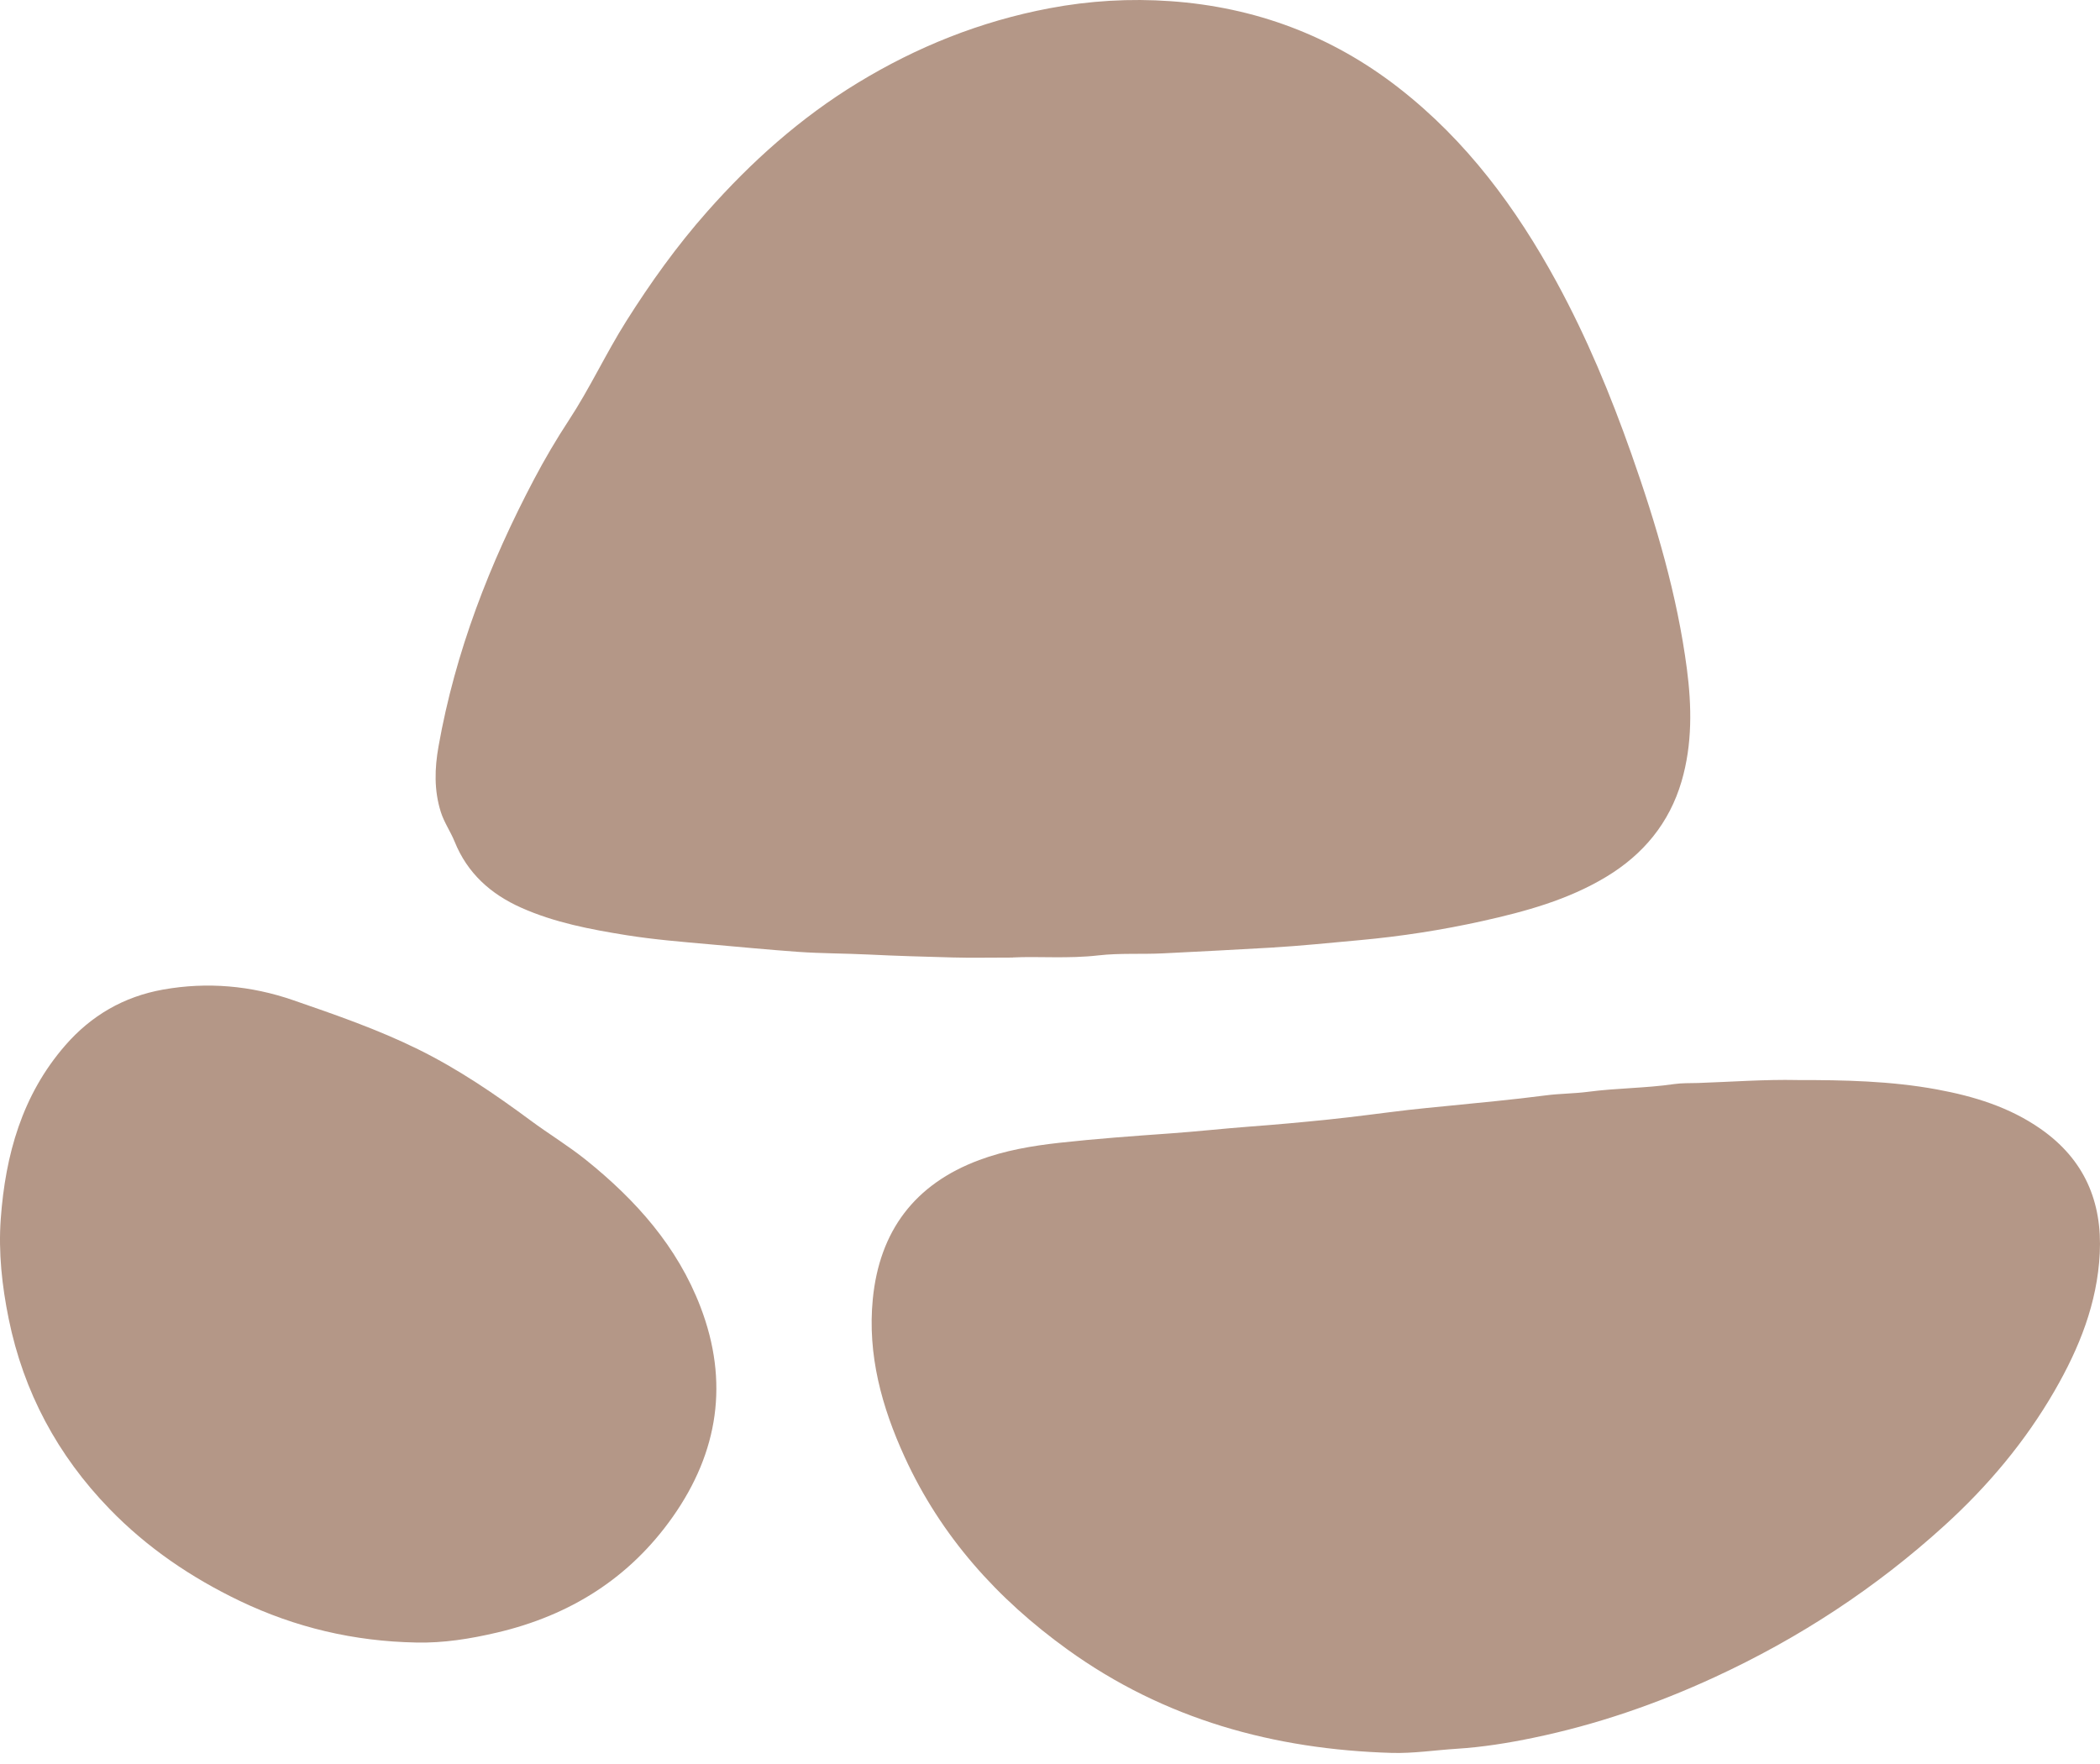 <?xml version="1.0" encoding="UTF-8"?>
<svg xmlns="http://www.w3.org/2000/svg" width="100" height="84" viewBox="0 0 100 84" fill="none">
  <path d="M48.238 45.598C47.103 45.598 46.223 45.618 45.344 45.593C44.017 45.557 42.689 45.52 41.366 45.454C40.243 45.399 39.118 45.405 37.997 45.326C36.588 45.225 35.182 45.089 33.775 44.965C32.457 44.848 31.136 44.741 29.828 44.532C28.116 44.257 26.417 43.936 24.82 43.224C23.365 42.576 22.256 41.582 21.649 40.078C21.455 39.599 21.151 39.169 20.993 38.671C20.664 37.635 20.695 36.592 20.883 35.537C21.682 31.038 23.314 26.836 25.436 22.814C25.94 21.86 26.489 20.924 27.082 20.021C28.086 18.494 28.851 16.832 29.825 15.288C30.981 13.457 32.235 11.706 33.672 10.081C35.776 7.702 38.116 5.608 40.831 3.954C43.661 2.228 46.689 1.015 49.964 0.395C51.884 0.031 53.812 -0.08 55.738 0.056C59.763 0.339 63.41 1.694 66.611 4.188C69.834 6.698 72.2 9.897 74.135 13.451C75.56 16.069 76.697 18.811 77.686 21.616C78.862 24.951 79.867 28.338 80.328 31.851C80.561 33.633 80.59 35.445 80.076 37.203C79.492 39.195 78.251 40.691 76.481 41.757C74.661 42.853 72.644 43.403 70.596 43.859C68.665 44.288 66.712 44.59 64.747 44.769C63.339 44.897 61.931 45.043 60.517 45.126C58.813 45.227 57.109 45.31 55.403 45.397C54.368 45.45 53.328 45.377 52.303 45.495C50.862 45.661 49.422 45.532 48.238 45.593V45.598Z" fill="#B49787"></path>
  <path d="M85.585 51.431C87.812 51.428 90.039 51.474 92.235 51.878C93.991 52.202 95.683 52.715 97.178 53.76C99.25 55.209 100.112 57.216 99.988 59.69C99.869 62.063 99.011 64.196 97.838 66.228C96.439 68.651 94.658 70.768 92.601 72.638C89.331 75.613 85.672 78.01 81.653 79.864C78.881 81.144 76.016 82.129 73.031 82.749C71.825 83 70.606 83.197 69.366 83.275C68.337 83.34 67.305 83.501 66.278 83.472C60.668 83.308 55.448 81.874 50.839 78.553C47.49 76.141 44.807 73.159 43.078 69.379C41.986 66.993 41.302 64.51 41.562 61.858C41.881 58.618 43.558 56.384 46.629 55.24C47.86 54.782 49.146 54.563 50.443 54.419C52.206 54.224 53.973 54.097 55.742 53.971C56.992 53.883 58.245 53.742 59.496 53.648C60.75 53.555 62.002 53.441 63.252 53.312C64.522 53.182 65.787 53.004 67.056 52.855C67.658 52.785 68.261 52.731 68.864 52.67C70.448 52.509 72.035 52.367 73.615 52.16C74.28 52.073 74.958 52.078 75.628 51.99C76.985 51.811 78.36 51.821 79.717 51.623C80.095 51.568 80.482 51.583 80.864 51.571C82.438 51.517 84.01 51.398 85.586 51.43L85.585 51.431Z" fill="#B49787"></path>
  <path d="M19.806 78.215C16.868 78.159 14.074 77.506 11.416 76.233C9.099 75.121 7.005 73.7 5.216 71.854C2.743 69.303 1.123 66.288 0.413 62.797C0.094 61.227 -0.08 59.637 0.036 58.041C0.256 54.997 1.051 52.143 3.107 49.78C4.343 48.358 5.897 47.456 7.764 47.123C9.871 46.747 11.951 46.934 13.955 47.626C15.972 48.322 17.997 49.022 19.916 49.969C21.819 50.908 23.568 52.1 25.272 53.361C26.14 54.003 27.065 54.562 27.909 55.24C30.279 57.145 32.257 59.358 33.359 62.24C34.721 65.798 34.211 69.137 32.041 72.224C29.982 75.151 27.143 76.925 23.673 77.74C22.4 78.039 21.121 78.246 19.806 78.216V78.215Z" fill="#B49787"></path>
</svg>
